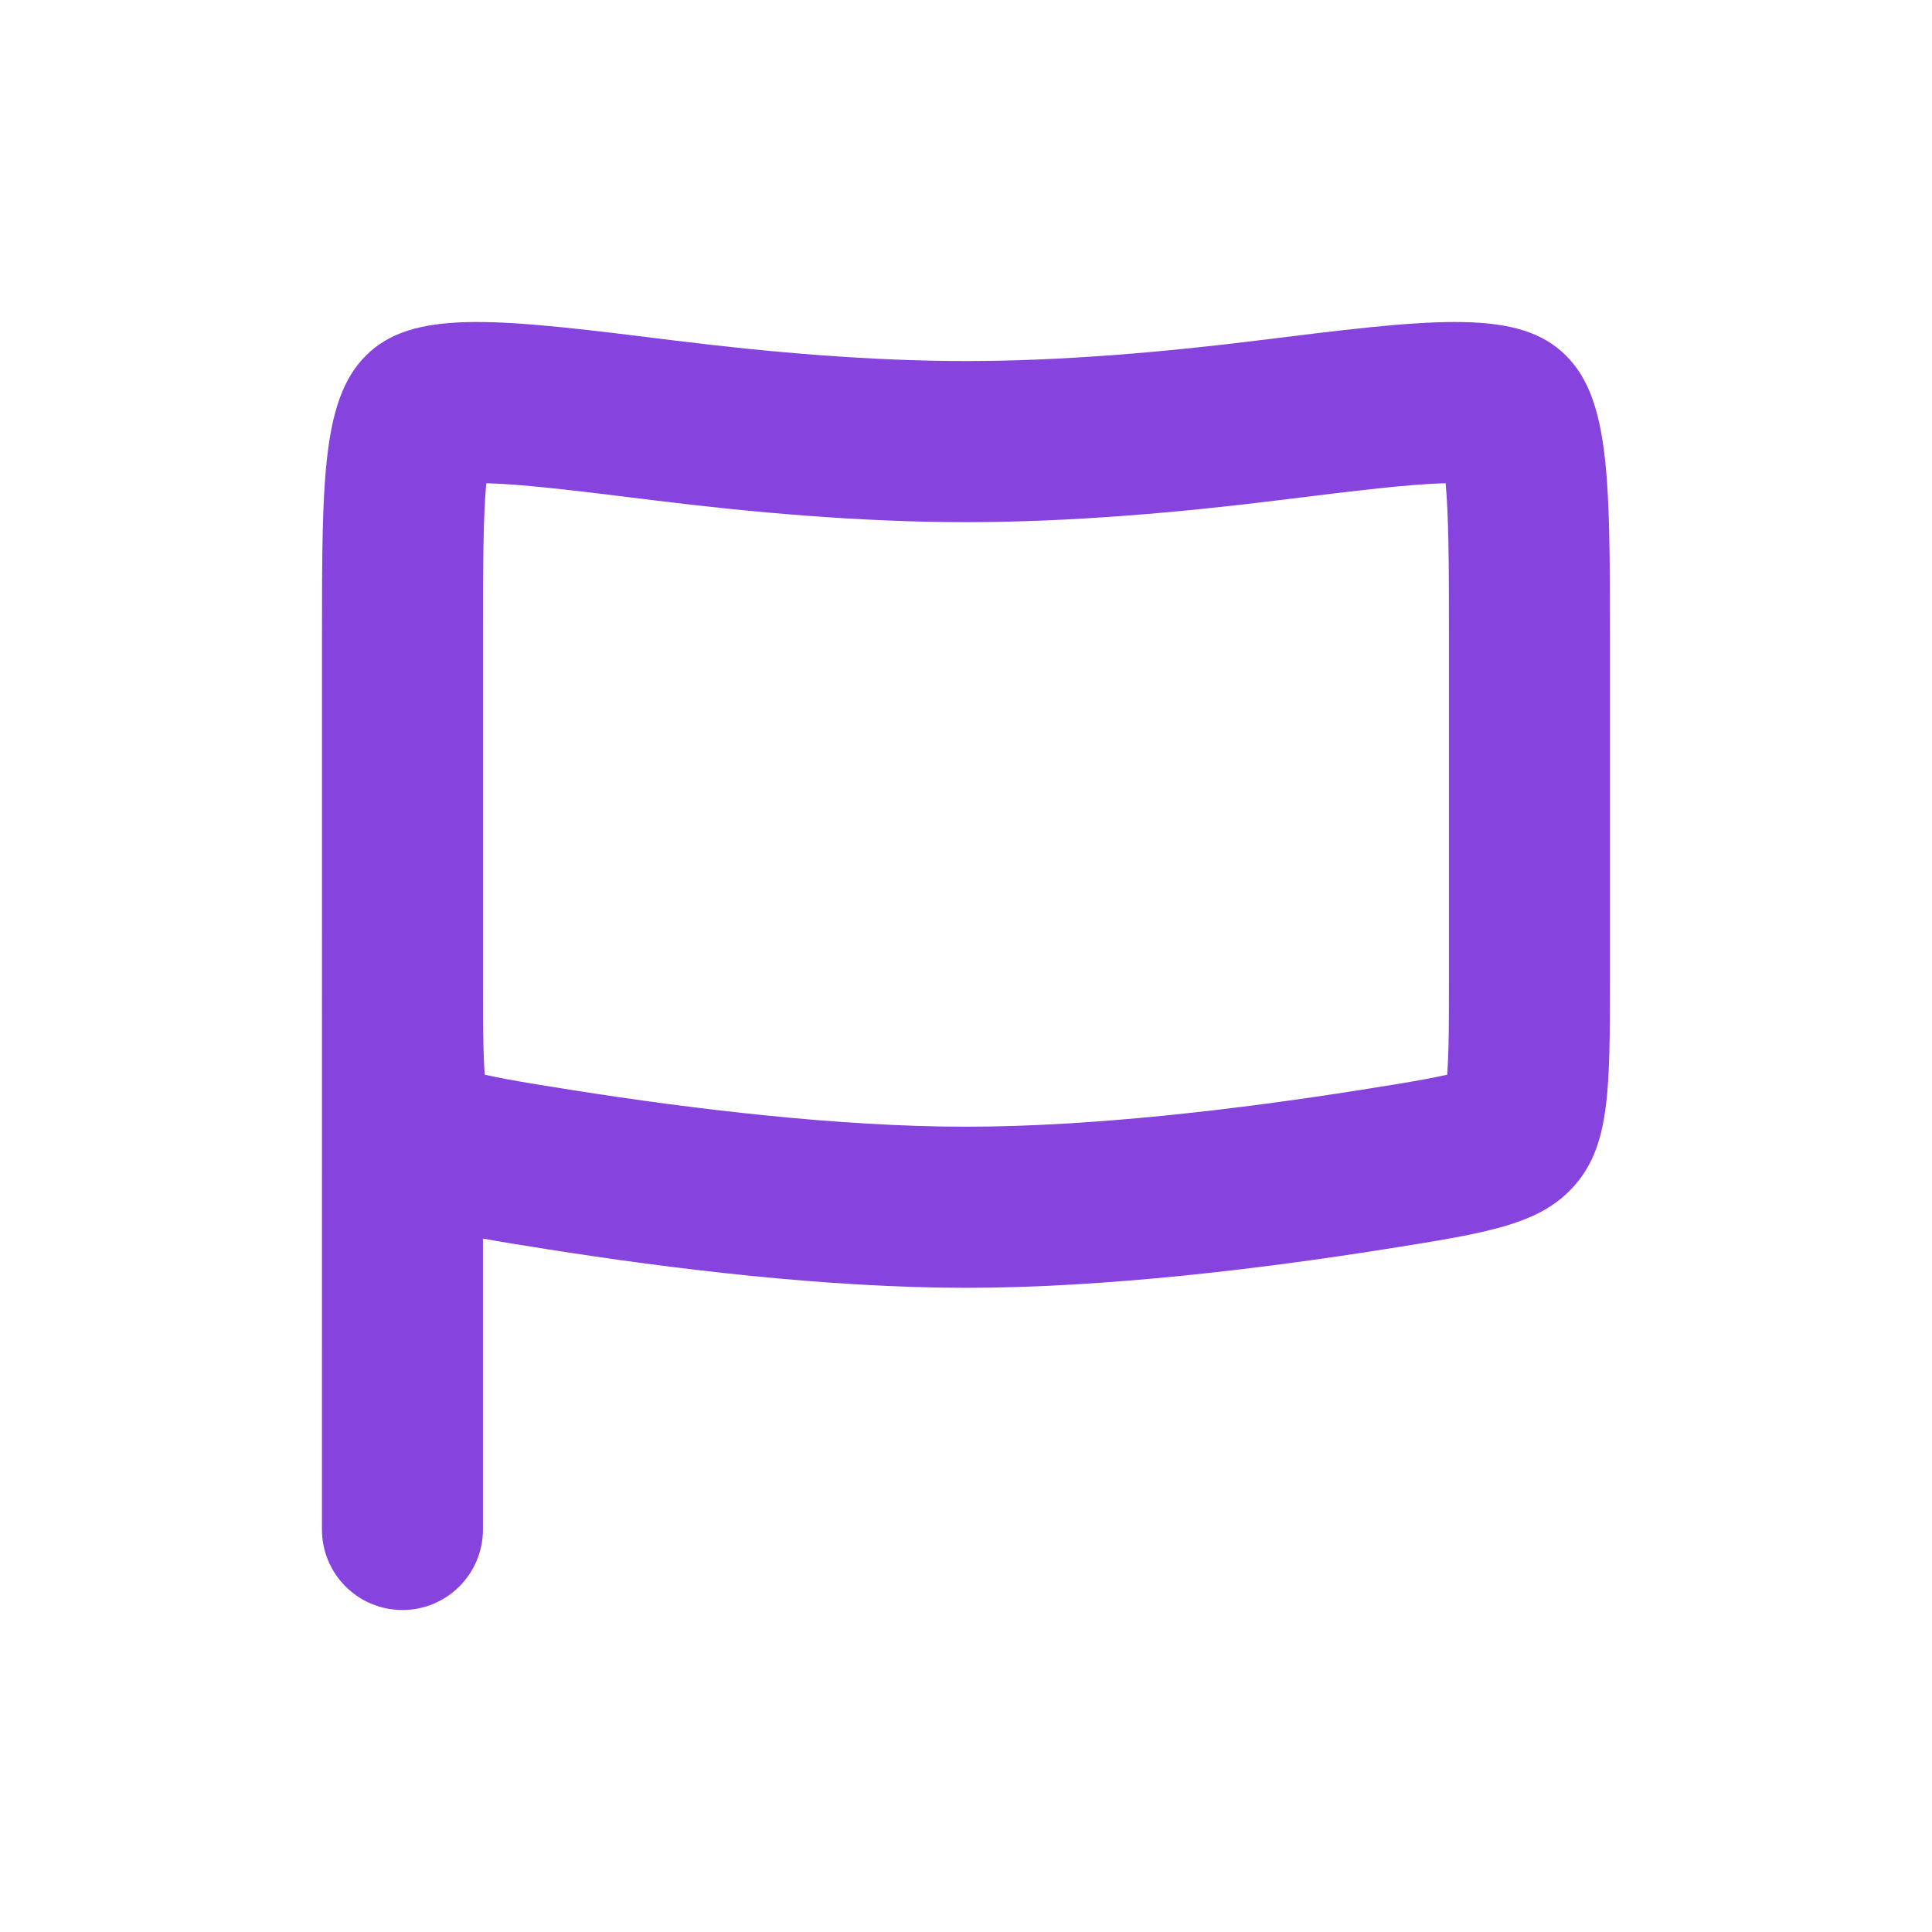 <?xml version="1.0" encoding="UTF-8"?> <svg xmlns="http://www.w3.org/2000/svg" width="44" height="44" viewBox="0 0 44 44" fill="none"> <path fill-rule="evenodd" clip-rule="evenodd" d="M7.333 14.542C7.333 10.832 7.333 8.978 8.434 8.004C9.536 7.031 11.478 7.272 15.362 7.755C17.517 8.023 19.847 8.223 21.999 8.223C24.151 8.223 26.481 8.023 28.636 7.755C32.521 7.272 34.463 7.031 35.564 8.004C36.665 8.978 36.665 10.832 36.665 14.542V22.276C36.665 24.795 36.665 26.055 35.884 26.97C35.103 27.885 33.916 28.073 31.542 28.449C28.725 28.895 25.169 29.329 21.999 29.329C18.829 29.329 15.273 28.895 12.457 28.449C11.911 28.363 11.428 28.286 10.999 28.208V34.832C10.999 35.846 10.178 36.667 9.165 36.667C8.153 36.667 7.332 35.846 7.332 34.832C7.332 28.069 7.333 21.305 7.333 14.542ZM32.999 14.542V22.276C32.999 22.919 32.998 23.42 32.988 23.852C32.981 24.11 32.971 24.313 32.959 24.475C32.824 24.506 32.655 24.541 32.444 24.58C32.044 24.654 31.576 24.729 30.969 24.825C28.224 25.259 24.887 25.66 21.999 25.66C19.111 25.66 15.774 25.259 13.03 24.825C12.422 24.729 11.954 24.654 11.554 24.58C11.343 24.541 11.175 24.506 11.039 24.475C11.027 24.313 11.017 24.11 11.011 23.852C11 23.42 11 22.919 11 22.276V14.542C11 12.812 11.005 11.749 11.075 11.005C11.889 11.026 13.04 11.164 14.91 11.396C17.148 11.674 19.641 11.892 21.999 11.892C24.357 11.892 26.85 11.674 29.088 11.396C30.958 11.164 32.109 11.026 32.923 11.005C32.993 11.749 32.999 12.812 32.999 14.542Z" fill="#8743DD"></path> </svg> 